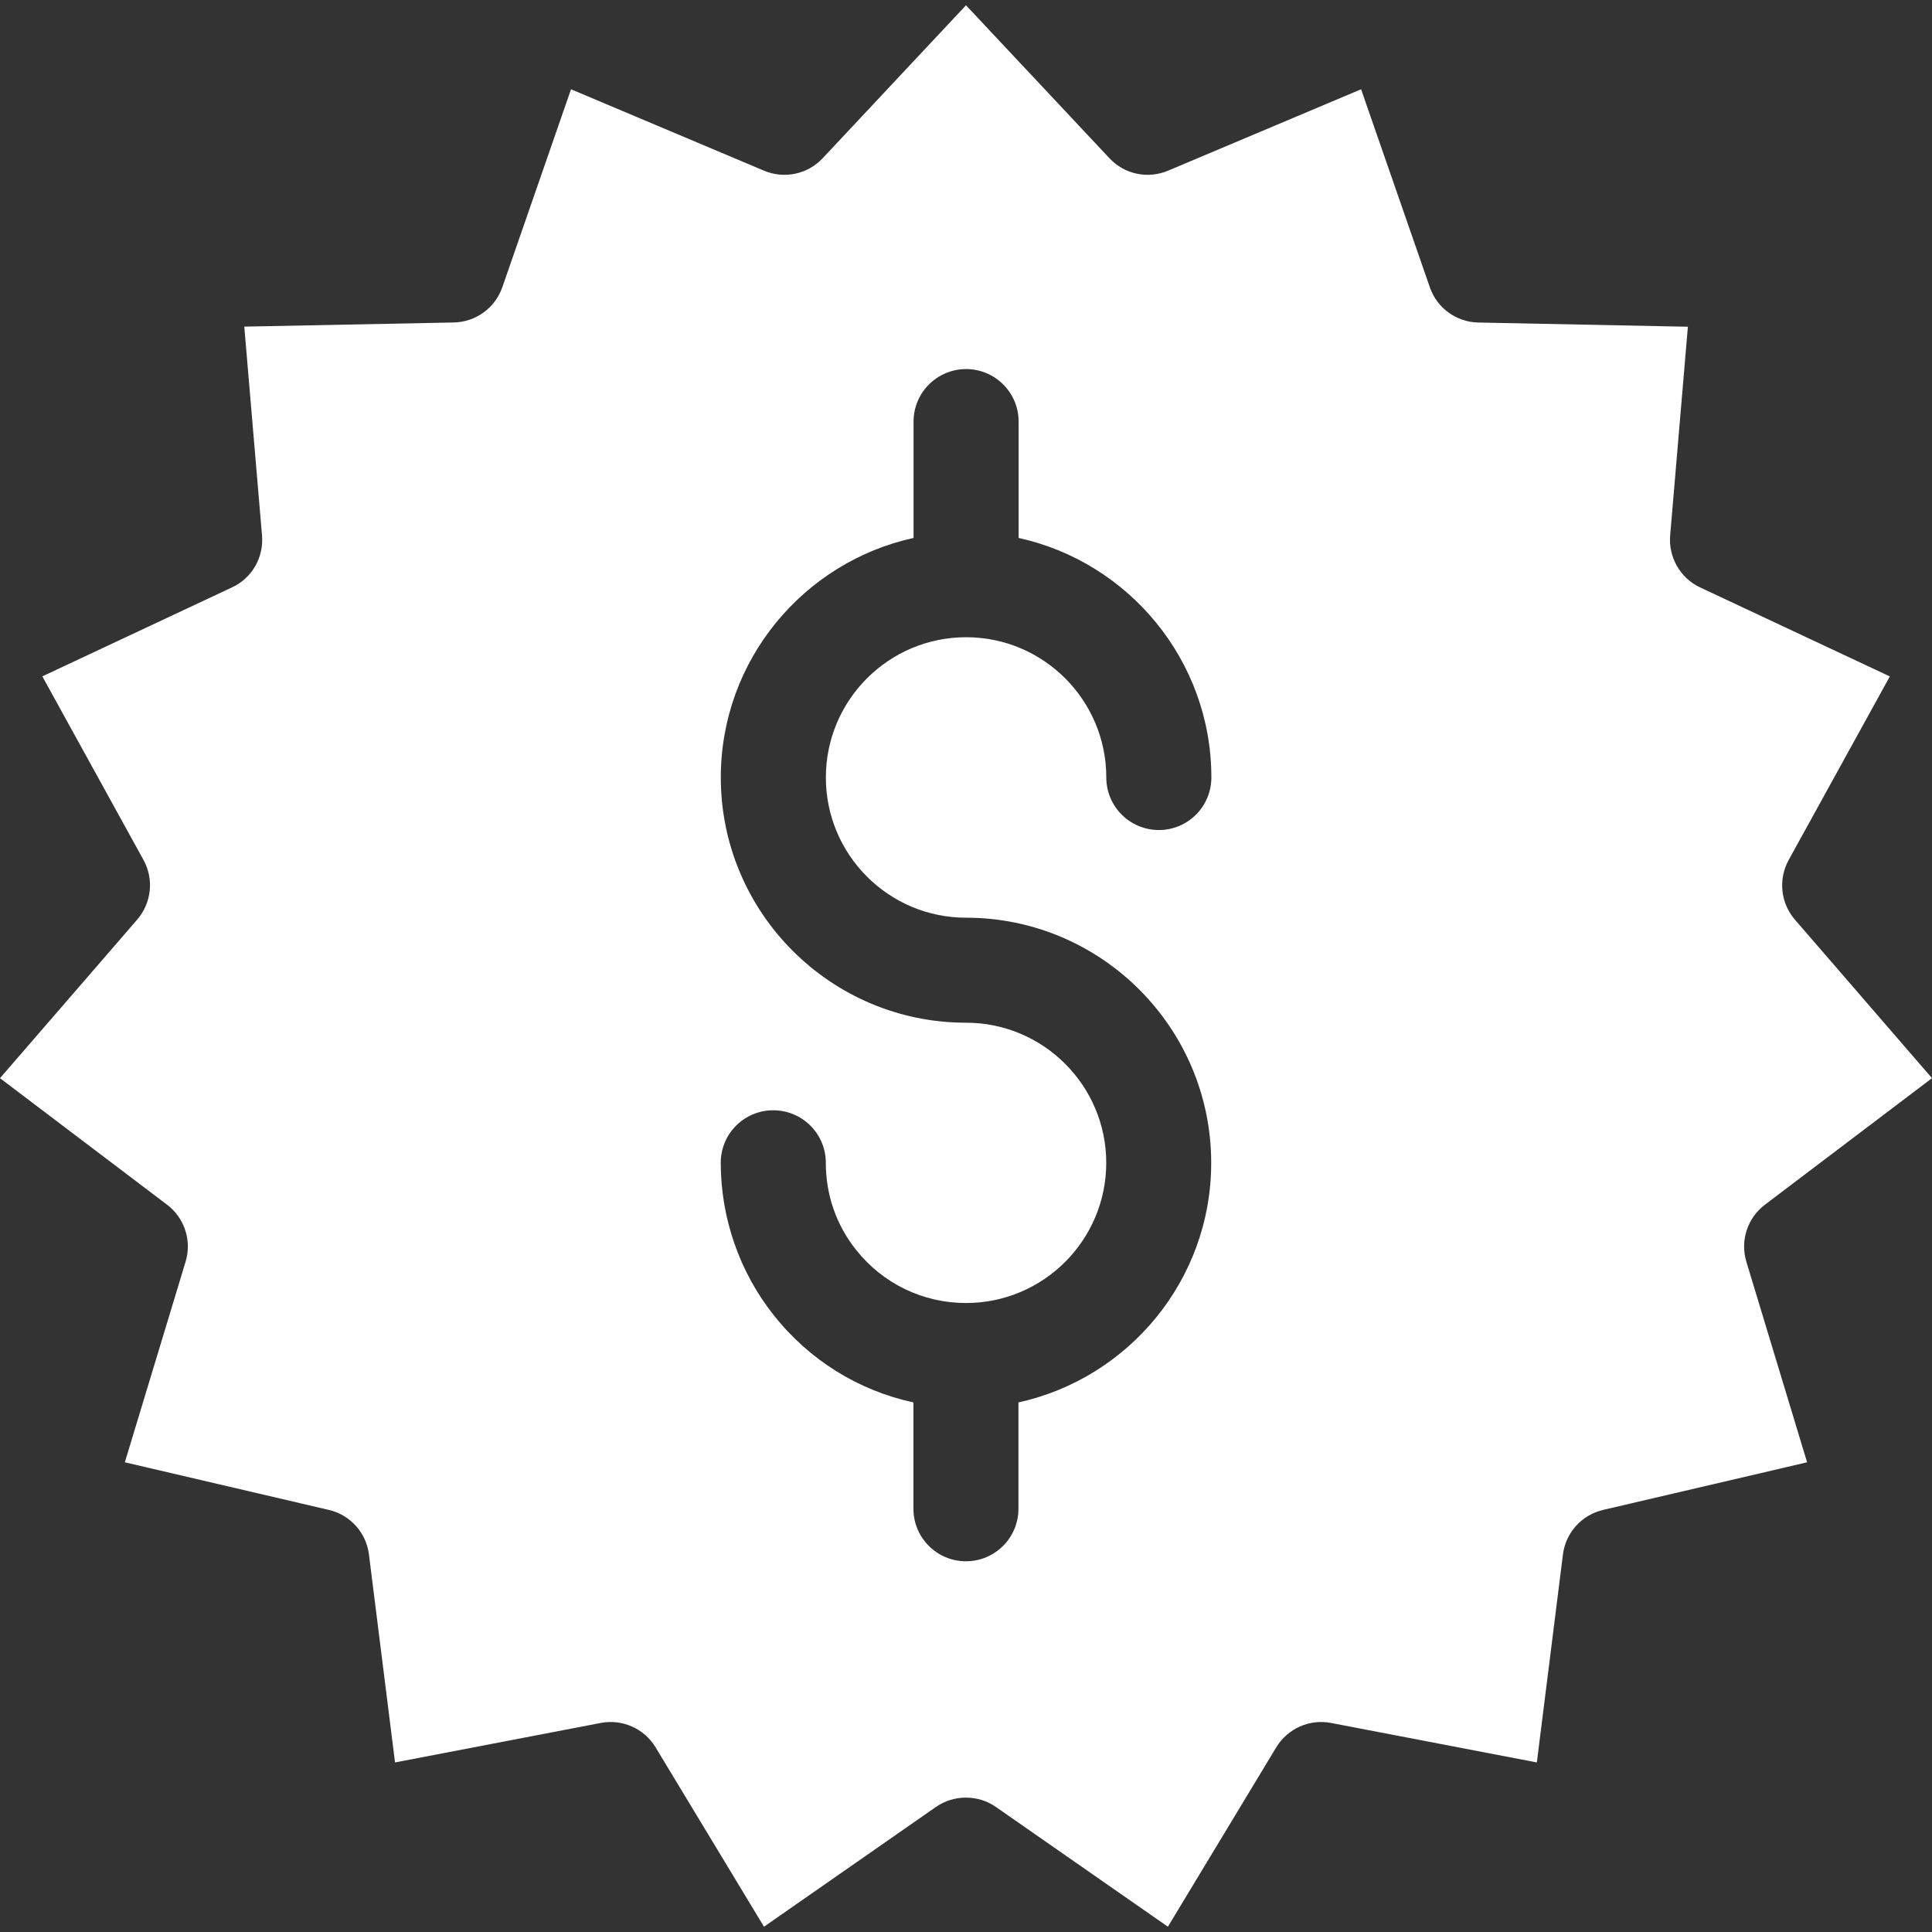<svg width="34" height="34" viewBox="0 0 34 34" fill="none" xmlns="http://www.w3.org/2000/svg">
<rect x="0" y="0" width="34" height="34" fill="#333333" stroke="none"/>
<g clip-path="url(#clip0_79_301)">
<path d="M31.061 21.2L34 18.974L31.588 16.185C31.335 15.893 31.291 15.474 31.478 15.134L33.258 11.904L29.92 10.338C29.57 10.174 29.36 9.808 29.392 9.423L29.704 5.75L26.017 5.676C25.63 5.669 25.289 5.421 25.163 5.056L23.953 1.571L20.555 3.004C20.198 3.154 19.787 3.067 19.524 2.784L17 0.093L14.478 2.784C14.214 3.067 13.802 3.154 13.446 3.004L10.049 1.571L8.84 5.055C8.713 5.42 8.371 5.668 7.986 5.675L4.299 5.748L4.611 9.422C4.644 9.808 4.435 10.174 4.083 10.337L0.745 11.903L2.525 15.133C2.712 15.472 2.667 15.89 2.415 16.183L0 18.974L2.939 21.2C3.247 21.433 3.379 21.834 3.266 22.204L2.197 25.734L5.787 26.572C6.164 26.66 6.446 26.973 6.493 27.357L6.952 31.016L10.573 30.321C10.953 30.248 11.337 30.42 11.537 30.75L13.445 33.907L16.47 31.8C16.63 31.689 16.814 31.635 16.999 31.635C17.183 31.635 17.368 31.689 17.527 31.8L20.553 33.907L22.46 30.75C22.66 30.42 23.044 30.248 23.424 30.321L27.046 31.016L27.505 27.357C27.553 26.973 27.835 26.66 28.212 26.572L31.802 25.734L30.733 22.204C30.621 21.834 30.752 21.433 31.061 21.2ZM17 16.15C19.38 16.15 21.315 18.086 21.315 20.465C21.315 22.527 19.861 24.255 17.923 24.68V26.552C17.923 27.062 17.509 27.476 16.999 27.476C16.489 27.476 16.075 27.062 16.075 26.552V24.68C15.11 24.472 14.244 23.938 13.616 23.144C13.014 22.387 12.684 21.434 12.684 20.463C12.684 19.952 13.097 19.539 13.608 19.539C14.118 19.539 14.533 19.952 14.533 20.463C14.533 21.027 14.716 21.556 15.065 21.995C15.537 22.59 16.243 22.931 17 22.931C18.362 22.931 19.468 21.825 19.468 20.463C19.468 19.105 18.362 17.998 17 17.998C14.62 17.998 12.685 16.062 12.685 13.682C12.685 11.62 14.14 9.892 16.077 9.467V7.419C16.077 6.909 16.492 6.495 17.002 6.495C17.512 6.495 17.926 6.909 17.926 7.419V9.467C19.863 9.892 21.318 11.621 21.318 13.682C21.318 14.194 20.905 14.607 20.394 14.607C19.884 14.607 19.469 14.194 19.469 13.682C19.469 12.321 18.363 11.214 17.002 11.214C15.64 11.214 14.534 12.321 14.534 13.682C14.533 15.042 15.639 16.15 17 16.15Z" fill="white"/>
</g>
<defs>
<clipPath id="clip0_79_301">
<rect width="34" height="34" fill="white"/>
</clipPath>
</defs>
</svg>
